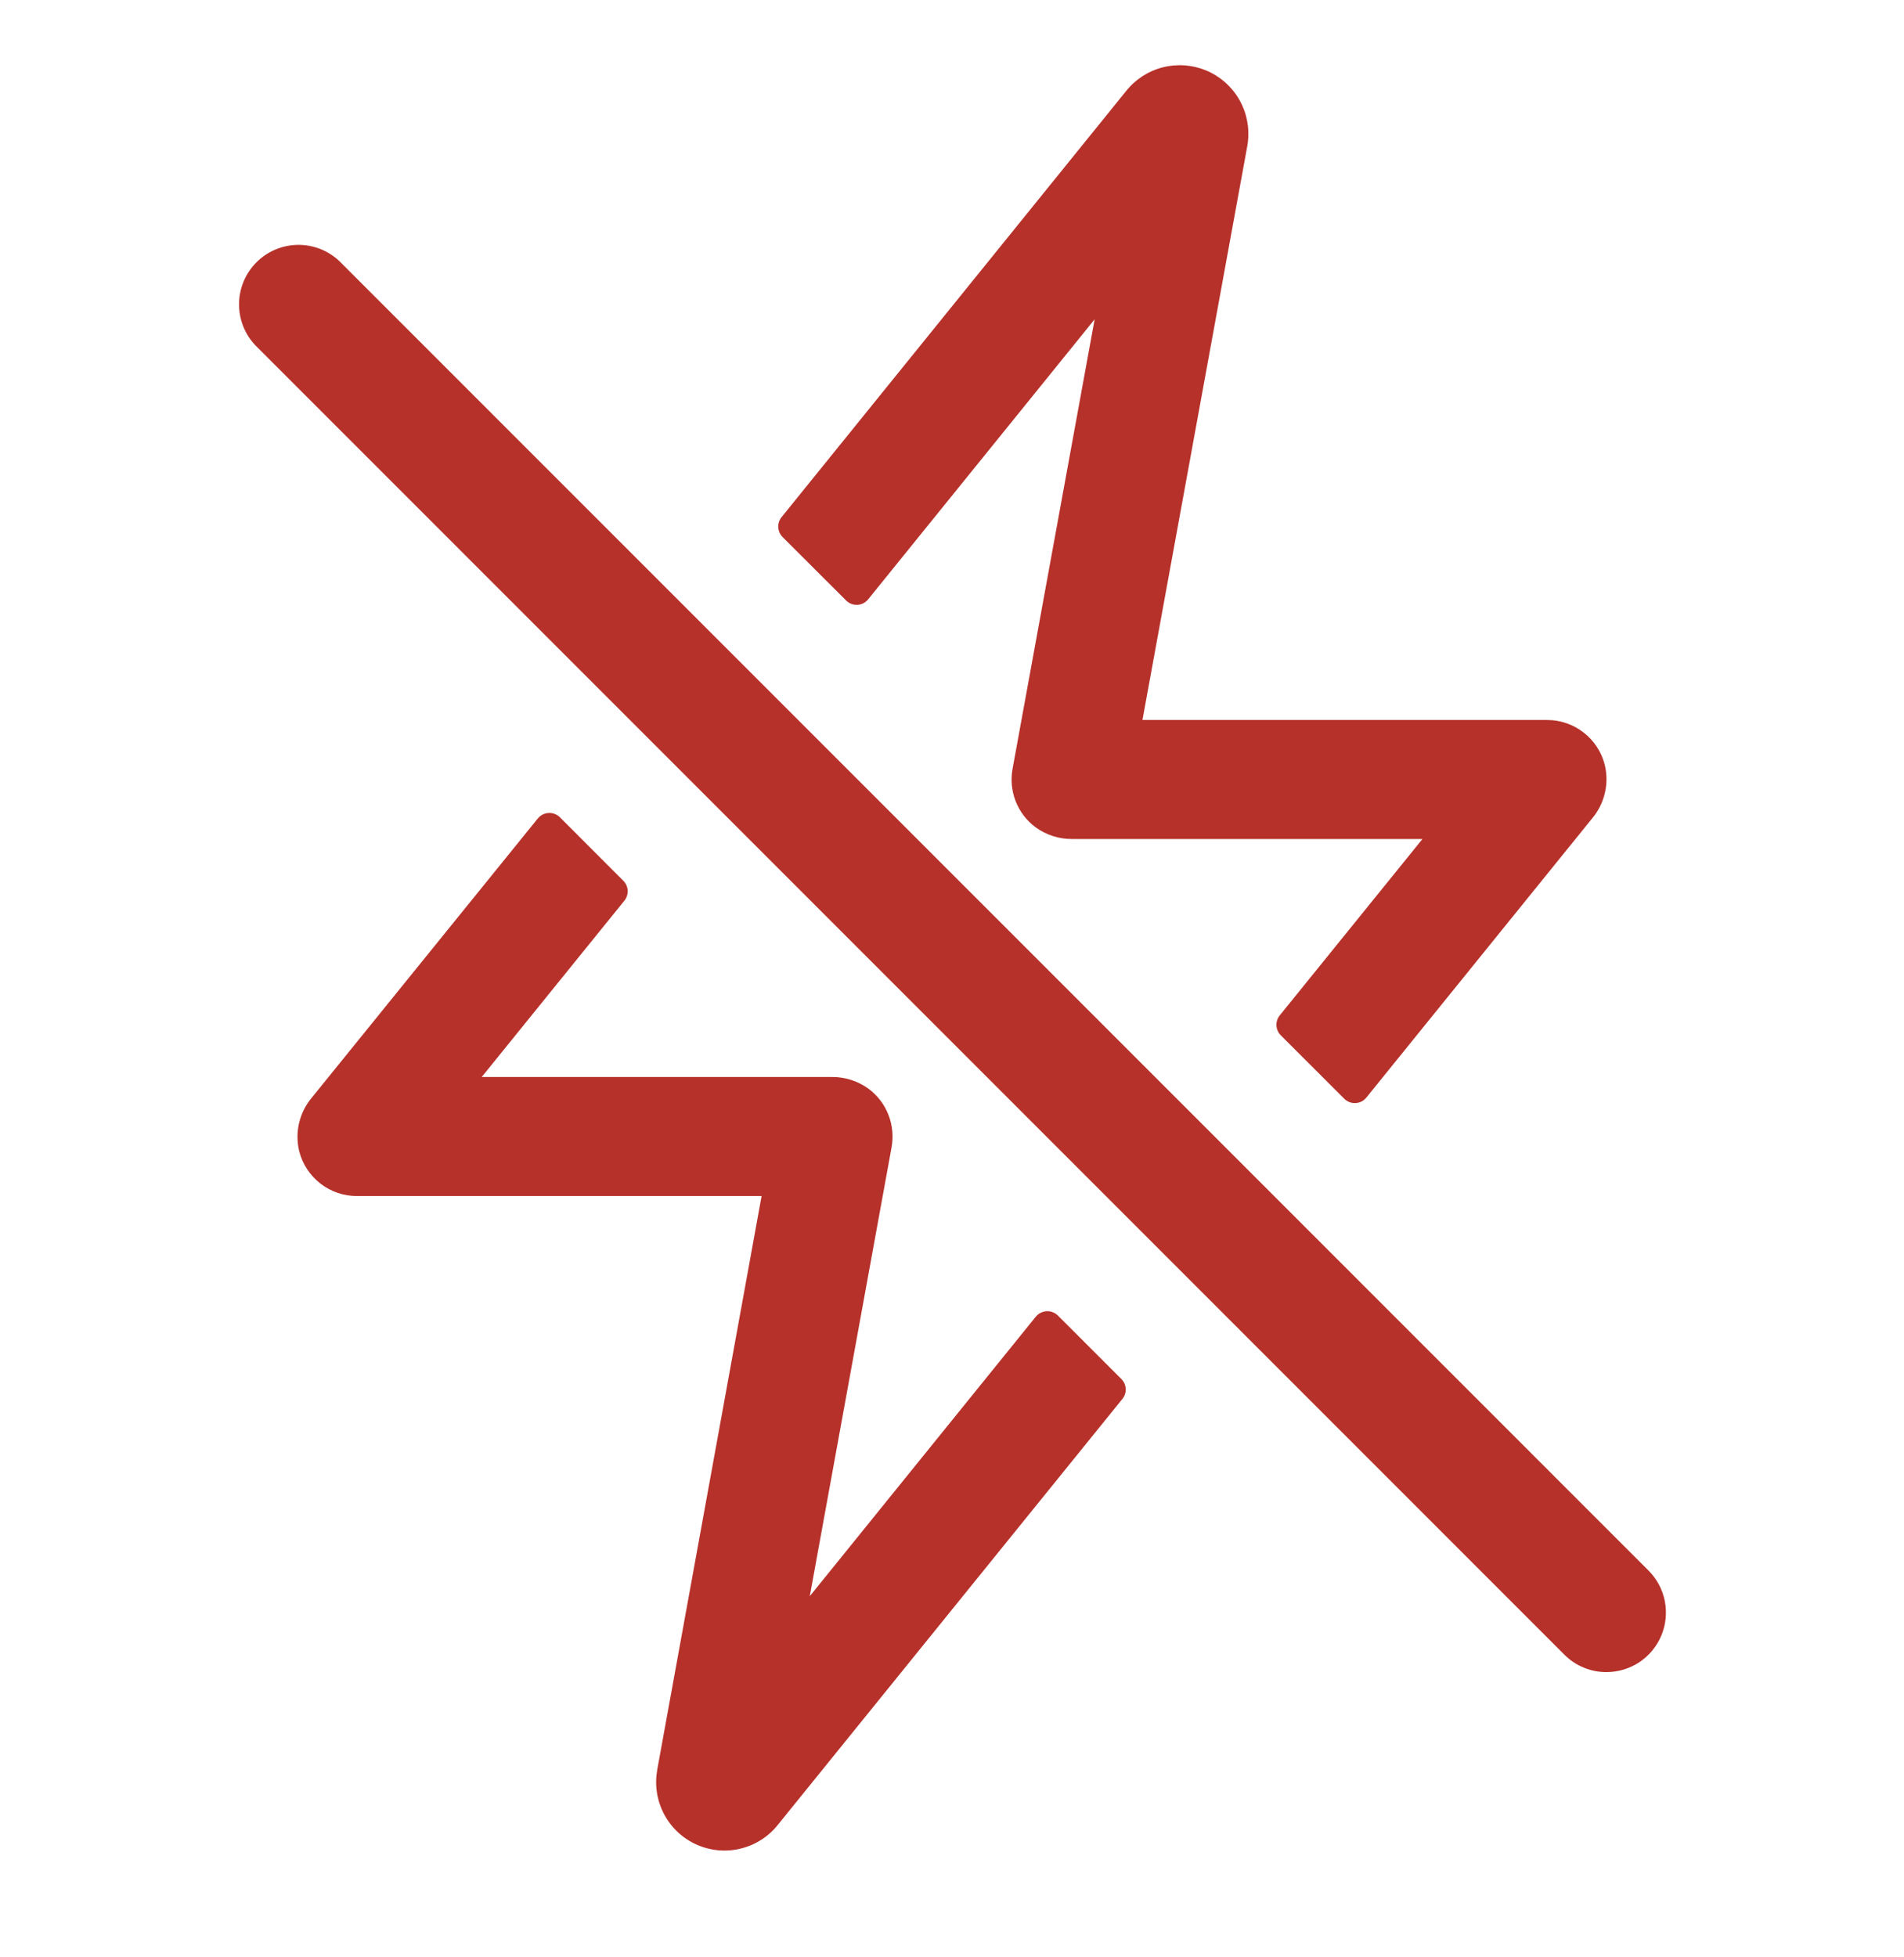 <svg width="36" height="37" viewBox="0 0 36 37" fill="none" xmlns="http://www.w3.org/2000/svg">
<path d="M30.374 31.608C30.226 31.609 30.08 31.58 29.944 31.523C29.807 31.467 29.683 31.384 29.579 31.279L4.829 6.529C4.627 6.316 4.516 6.033 4.52 5.739C4.523 5.446 4.642 5.166 4.849 4.958C5.056 4.751 5.337 4.633 5.63 4.629C5.923 4.625 6.207 4.736 6.419 4.938L31.169 29.688C31.327 29.846 31.434 30.046 31.477 30.264C31.52 30.482 31.498 30.709 31.413 30.914C31.328 31.119 31.184 31.295 30.999 31.419C30.814 31.542 30.597 31.608 30.374 31.608Z" fill="#B6312A"/>
<path d="M20.697 6.036L19.145 14.533C19.107 14.739 19.128 14.952 19.204 15.147C19.281 15.342 19.41 15.512 19.579 15.637C19.781 15.785 20.026 15.863 20.277 15.86H26.895L24.197 19.194C24.153 19.248 24.131 19.317 24.135 19.386C24.138 19.455 24.167 19.521 24.216 19.57L25.417 20.77C25.445 20.798 25.478 20.82 25.515 20.834C25.552 20.848 25.591 20.854 25.63 20.852C25.67 20.85 25.708 20.84 25.743 20.822C25.779 20.804 25.809 20.779 25.834 20.748L30.109 15.464C30.224 15.325 30.305 15.162 30.345 14.986C30.386 14.811 30.384 14.629 30.341 14.454C30.279 14.212 30.138 13.998 29.941 13.846C29.744 13.693 29.501 13.61 29.252 13.61H21.601L23.584 2.756C23.588 2.735 23.591 2.715 23.593 2.693C23.629 2.412 23.572 2.127 23.43 1.881C23.288 1.635 23.07 1.443 22.808 1.333C22.546 1.224 22.256 1.203 21.981 1.274C21.706 1.345 21.463 1.504 21.287 1.727L14.778 9.775C14.734 9.829 14.712 9.898 14.715 9.967C14.719 10.037 14.748 10.102 14.797 10.152L15.998 11.351C16.026 11.379 16.059 11.401 16.096 11.415C16.133 11.429 16.172 11.435 16.211 11.433C16.251 11.431 16.289 11.421 16.324 11.403C16.359 11.385 16.39 11.36 16.415 11.329L20.697 6.036Z" fill="#B6312A"/>
<path d="M15.311 30.173L16.858 21.685C16.895 21.479 16.874 21.266 16.797 21.071C16.721 20.876 16.591 20.707 16.422 20.581C16.22 20.434 15.975 20.356 15.725 20.359H9.108L11.806 17.025C11.849 16.971 11.871 16.903 11.868 16.834C11.864 16.764 11.835 16.699 11.786 16.65L10.586 15.449C10.558 15.421 10.524 15.4 10.488 15.386C10.451 15.372 10.412 15.366 10.372 15.368C10.333 15.37 10.295 15.38 10.26 15.398C10.225 15.416 10.194 15.441 10.169 15.471L5.89 20.756C5.775 20.894 5.695 21.058 5.654 21.233C5.614 21.408 5.615 21.591 5.658 21.765C5.721 22.007 5.862 22.221 6.059 22.374C6.256 22.527 6.499 22.609 6.748 22.609H14.4L12.425 33.463V33.47C12.376 33.753 12.423 34.044 12.558 34.297C12.693 34.551 12.909 34.752 13.171 34.869C13.433 34.986 13.726 35.013 14.005 34.944C14.284 34.876 14.532 34.717 14.71 34.492L21.222 26.444C21.266 26.39 21.288 26.322 21.284 26.252C21.281 26.183 21.252 26.117 21.202 26.068L20.002 24.868C19.974 24.84 19.941 24.819 19.904 24.805C19.867 24.79 19.828 24.784 19.788 24.786C19.749 24.788 19.71 24.799 19.675 24.817C19.64 24.834 19.609 24.86 19.584 24.89L15.311 30.173Z" fill="#B6312A"/>
</svg>
